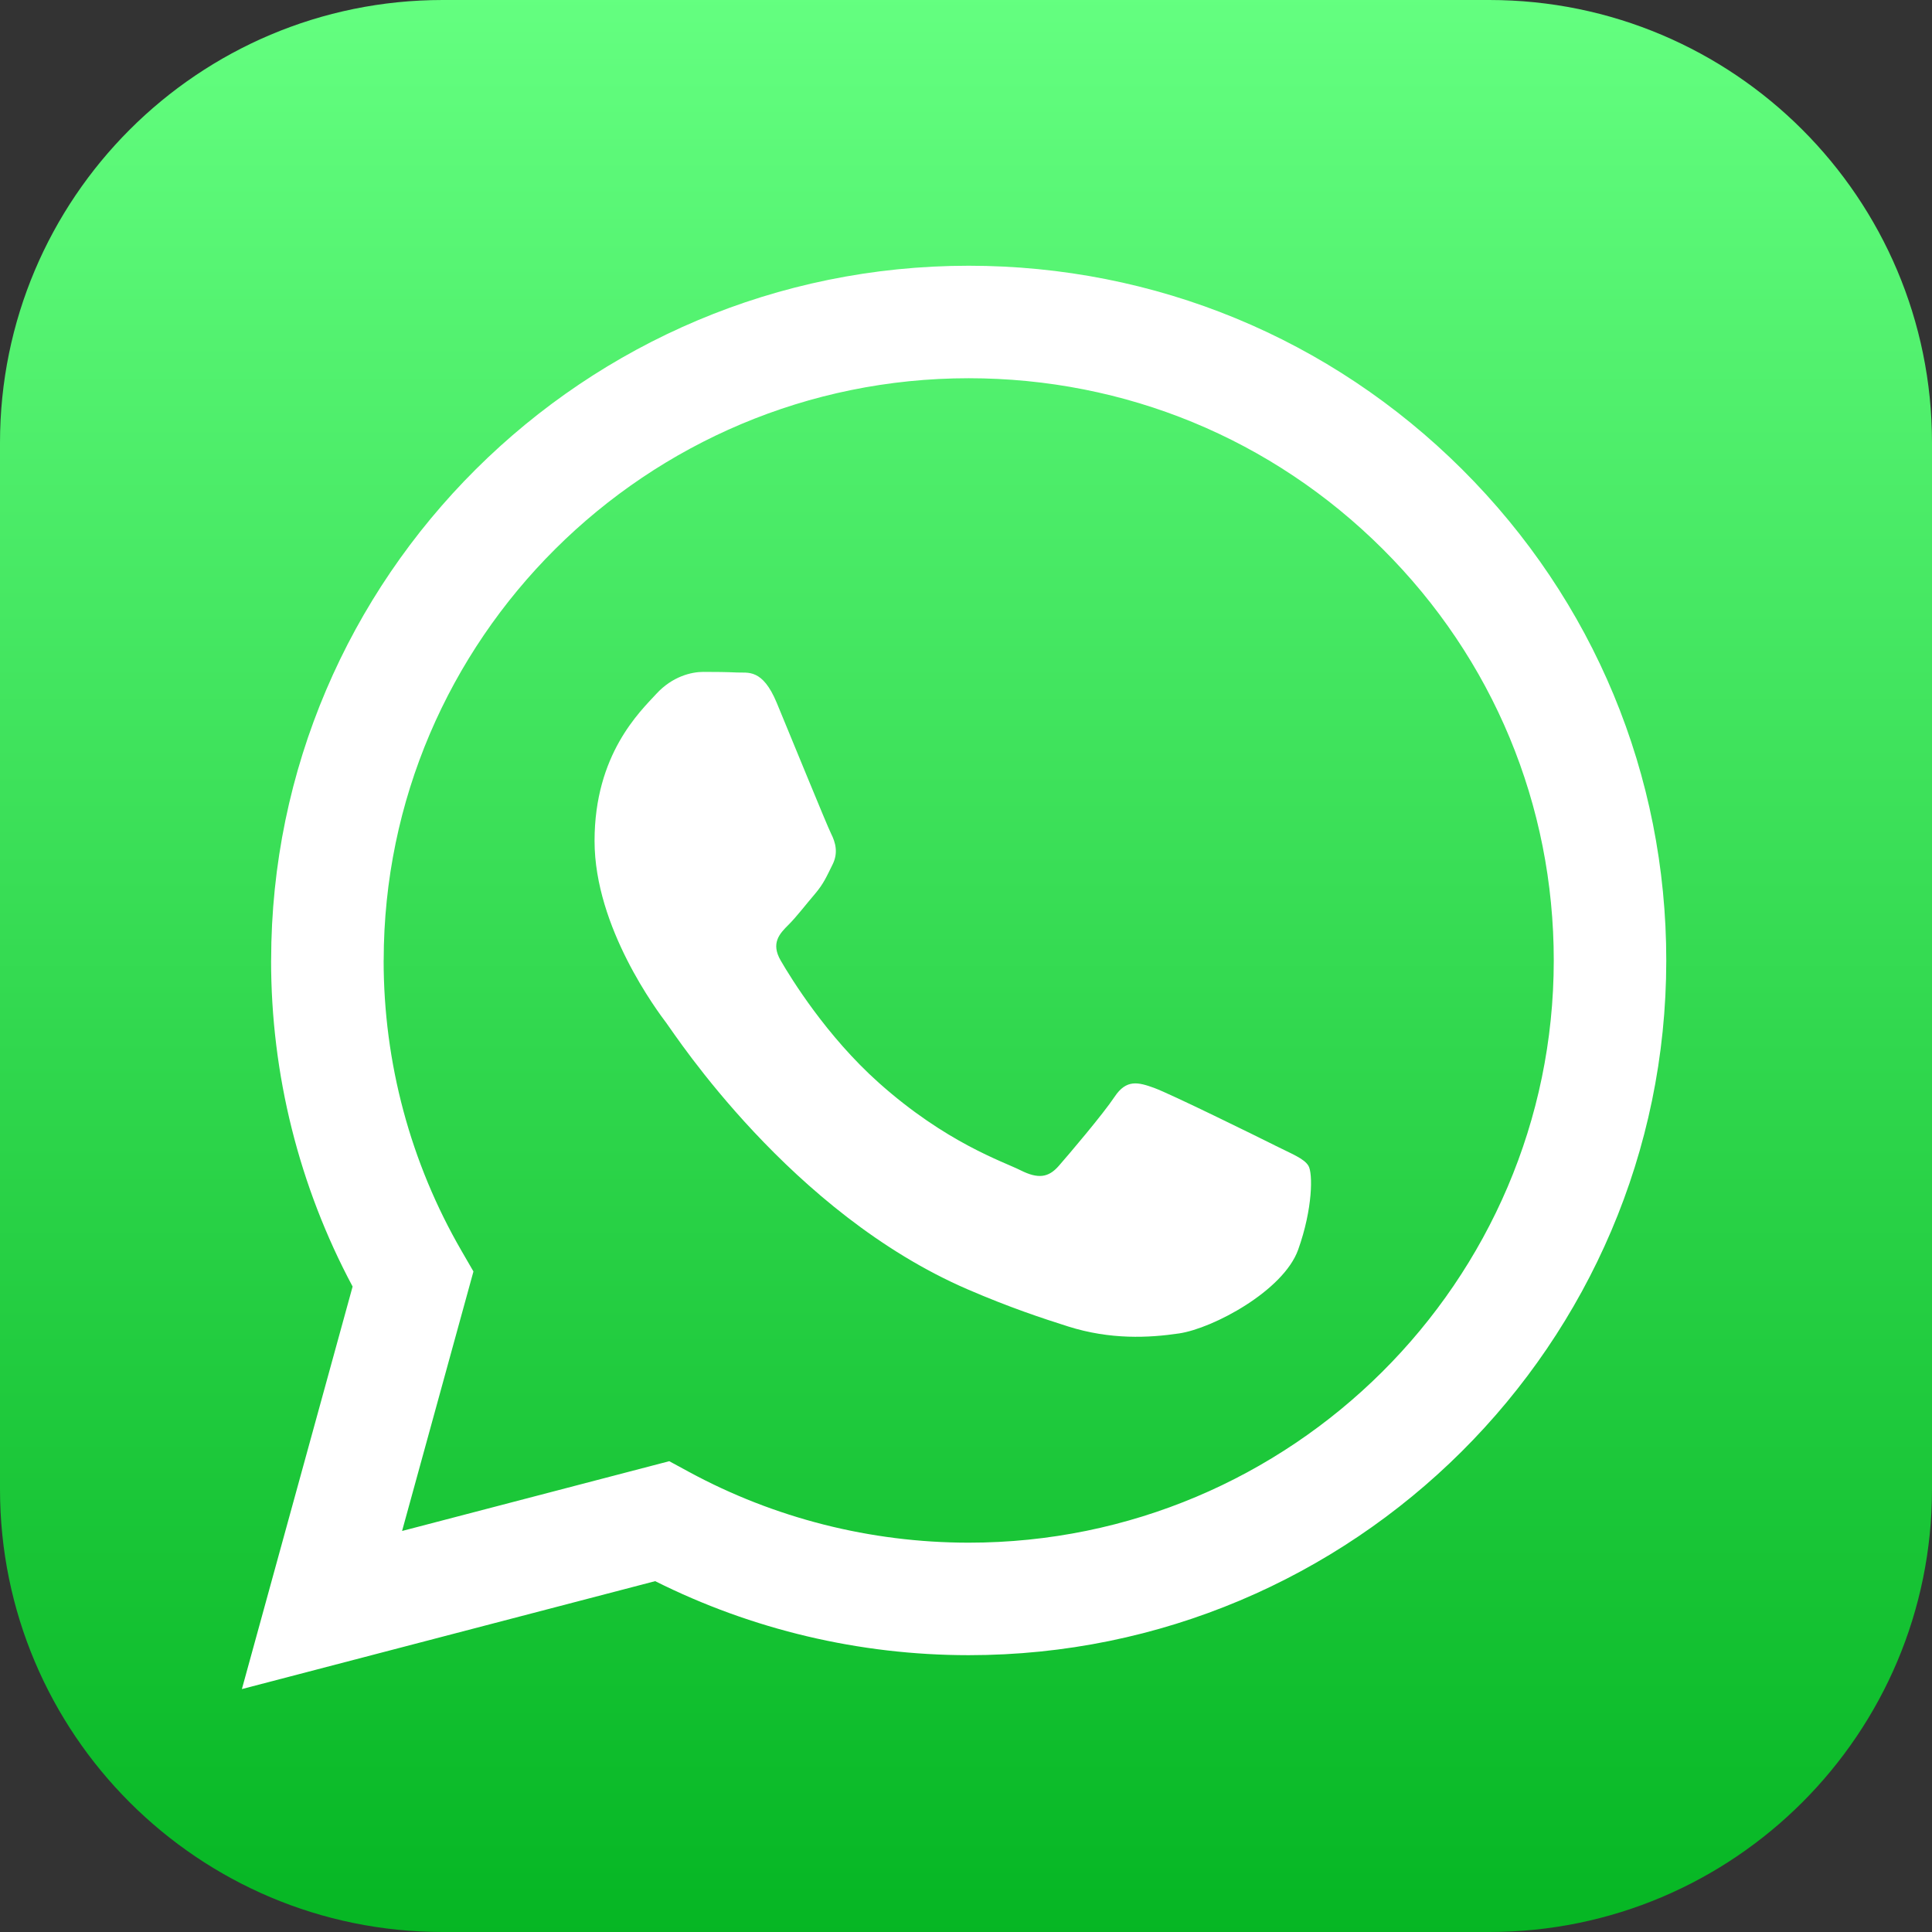 <svg height="35" viewBox="0 0 35 35" width="35" xmlns="http://www.w3.org/2000/svg" xmlns:xlink="http://www.w3.org/1999/xlink"><rect x="0" y="0" width="35" height="35" fill="#333333" stroke="none"/><linearGradient id="a" x1="50%" x2="50%" y1="100%" y2="0%"><stop offset="0" stop-color="#05b623"/><stop offset="1" stop-color="#64ff80"/></linearGradient><g fill="none"><path d="m8.021 0h18.958c4.43 0 8.021 3.591 8.021 8.021v18.958c0 4.43-3.591 8.021-8.021 8.021h-18.958c-4.43 0-8.021-3.591-8.021-8.021v-18.958c0-4.43 3.591-8.021 8.021-8.021z" fill="url(#a)"/><path d="m4.912 17.394c.003-6.939 5.672-12.58 12.637-12.58 3.377.001 6.552 1.312 8.938 3.688 2.386 2.377 3.701 5.542 3.699 8.902-.002 6.939-5.672 12.581-12.637 12.581l-.006-0c-1.975-.001-3.919-.462-5.674-1.341l-7.487 1.955 2.006-7.292c-.97-1.816-1.478-3.842-1.477-5.912zm2.038.001c-.001 1.856.486 3.669 1.413 5.269l.214.37-1.293 4.701 4.84-1.264.354.192c1.549.841 3.293 1.283 5.066 1.284h.005c5.842 0 10.596-4.732 10.599-10.544.001-2.818-1.098-5.463-3.099-7.457-2.003-1.996-4.661-3.093-7.499-3.094-5.842 0-10.596 4.731-10.599 10.543zm16.141 3.353c.319.16.533.239.613.372.08.133.08.772-.186 1.518-.266.746-1.542 1.426-2.156 1.518-.551.082-1.247.116-2.012-.126-.463-.147-1.058-.343-1.82-.672-3.203-1.383-5.296-4.608-5.455-4.821-.16-.213-1.304-1.731-1.304-3.303 0-1.571.825-2.344 1.118-2.663.293-.319.638-.399.852-.399.213 0 .426.002.612.011.196.01.459-.075.718.548.266.639.905 2.211.985 2.371.08.16.133.346.027.559-.106.213-.16.346-.319.533-.16.186-.335.416-.479.559-.16.159-.327.332-.14.651.186.32.827 1.365 1.776 2.212 1.22 1.088 2.249 1.425 2.568 1.585.319.16.506.133.692-.08.186-.213.798-.932 1.011-1.252.213-.32.426-.266.718-.16.293.107 1.863.879 2.182 1.039z" fill="#fff"/></g></svg>